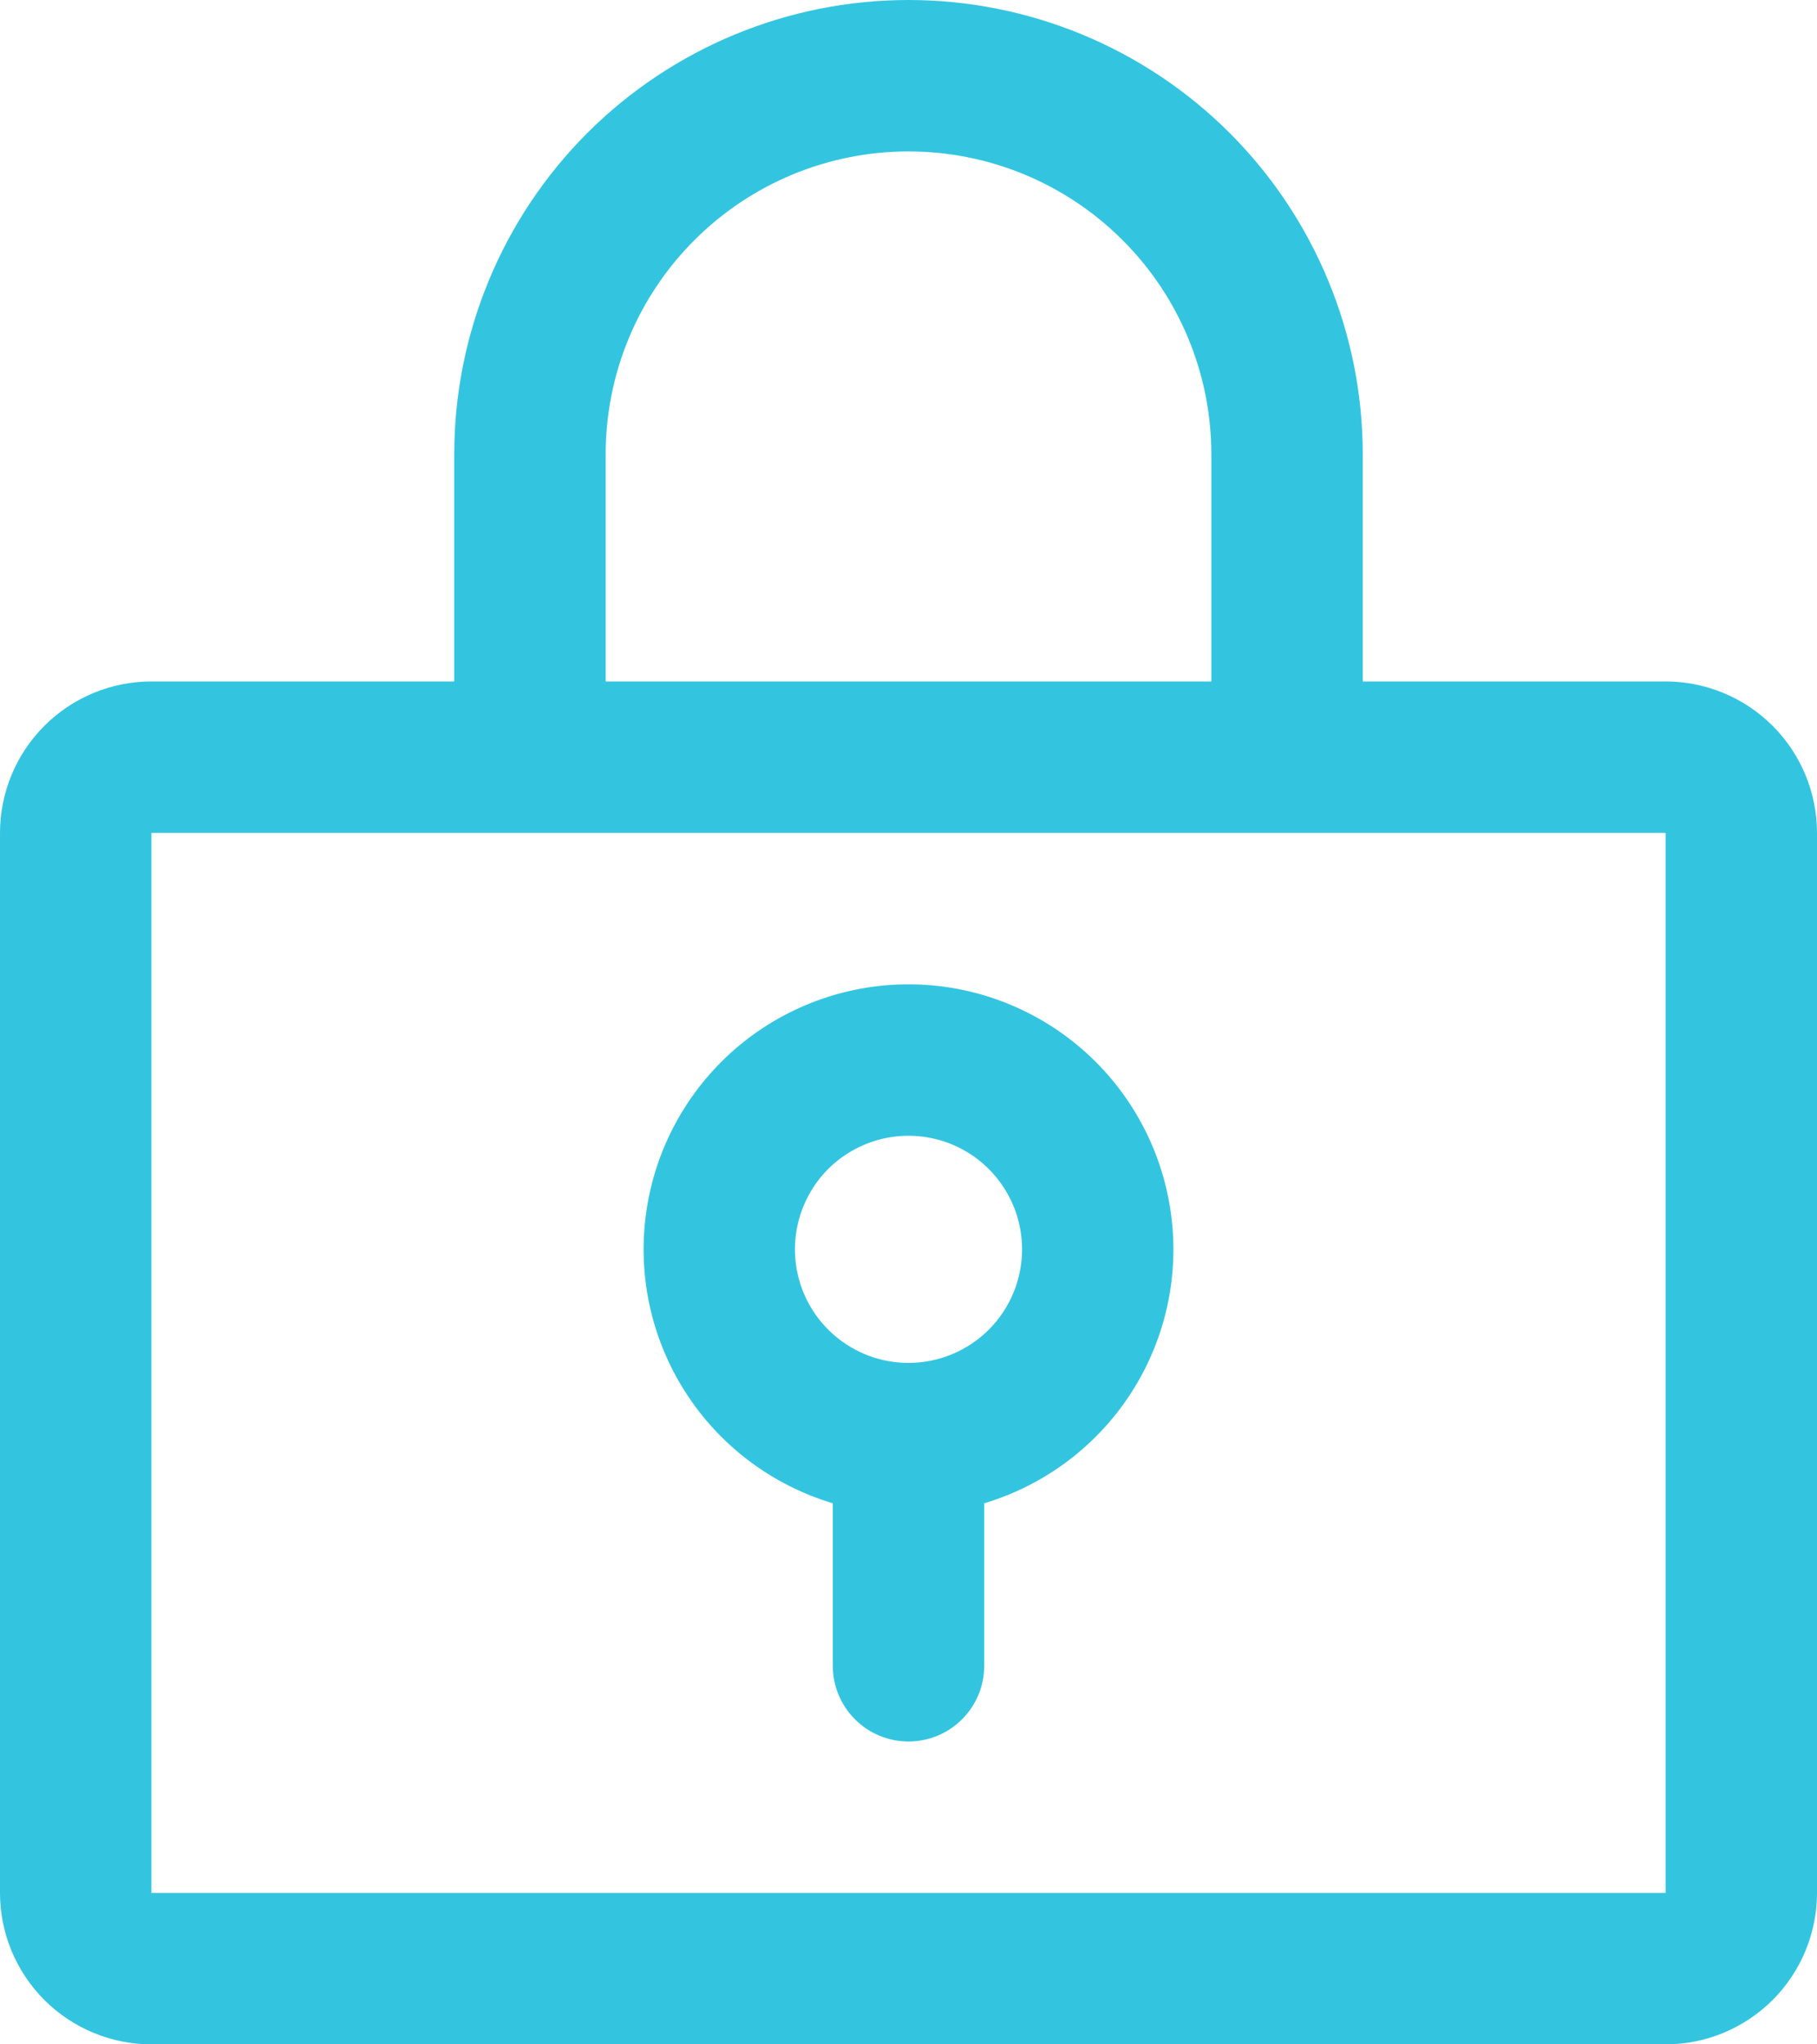 <svg width="24" height="27" viewBox="0 0 24 27" fill="none" xmlns="http://www.w3.org/2000/svg">
<path d="M12 13C11.159 13 10.347 13.303 9.711 13.853C9.076 14.403 8.659 15.163 8.538 15.995C8.416 16.826 8.598 17.674 9.051 18.383C9.503 19.091 10.195 19.613 11 19.854V22C11 22.265 11.105 22.52 11.293 22.707C11.48 22.895 11.735 23 12 23C12.265 23 12.52 22.895 12.707 22.707C12.895 22.52 13 22.265 13 22V19.854C13.805 19.613 14.497 19.091 14.949 18.383C15.402 17.674 15.584 16.826 15.462 15.995C15.341 15.163 14.924 14.403 14.289 13.853C13.653 13.303 12.841 13 12 13ZM12 18C11.703 18 11.413 17.912 11.167 17.747C10.92 17.582 10.728 17.348 10.614 17.074C10.501 16.8 10.471 16.498 10.529 16.207C10.587 15.916 10.73 15.649 10.939 15.439C11.149 15.23 11.416 15.087 11.707 15.029C11.998 14.971 12.3 15.001 12.574 15.114C12.848 15.228 13.082 15.42 13.247 15.667C13.412 15.913 13.5 16.203 13.5 16.5C13.5 16.898 13.342 17.279 13.061 17.561C12.779 17.842 12.398 18 12 18ZM22 9H18V6C18 4.409 17.368 2.883 16.243 1.757C15.117 0.632 13.591 0 12 0C10.409 0 8.883 0.632 7.757 1.757C6.632 2.883 6 4.409 6 6V9H2C1.47 9 0.961 9.211 0.586 9.586C0.211 9.961 0 10.47 0 11V25C0 25.53 0.211 26.039 0.586 26.414C0.961 26.789 1.47 27 2 27H22C22.53 27 23.039 26.789 23.414 26.414C23.789 26.039 24 25.53 24 25V11C24 10.47 23.789 9.961 23.414 9.586C23.039 9.211 22.53 9 22 9ZM8 6C8 4.939 8.421 3.922 9.172 3.172C9.922 2.421 10.939 2 12 2C13.061 2 14.078 2.421 14.828 3.172C15.579 3.922 16 4.939 16 6V9H8V6ZM22 25H2V11H22V25Z" fill="#33C5E0"/>
</svg>
